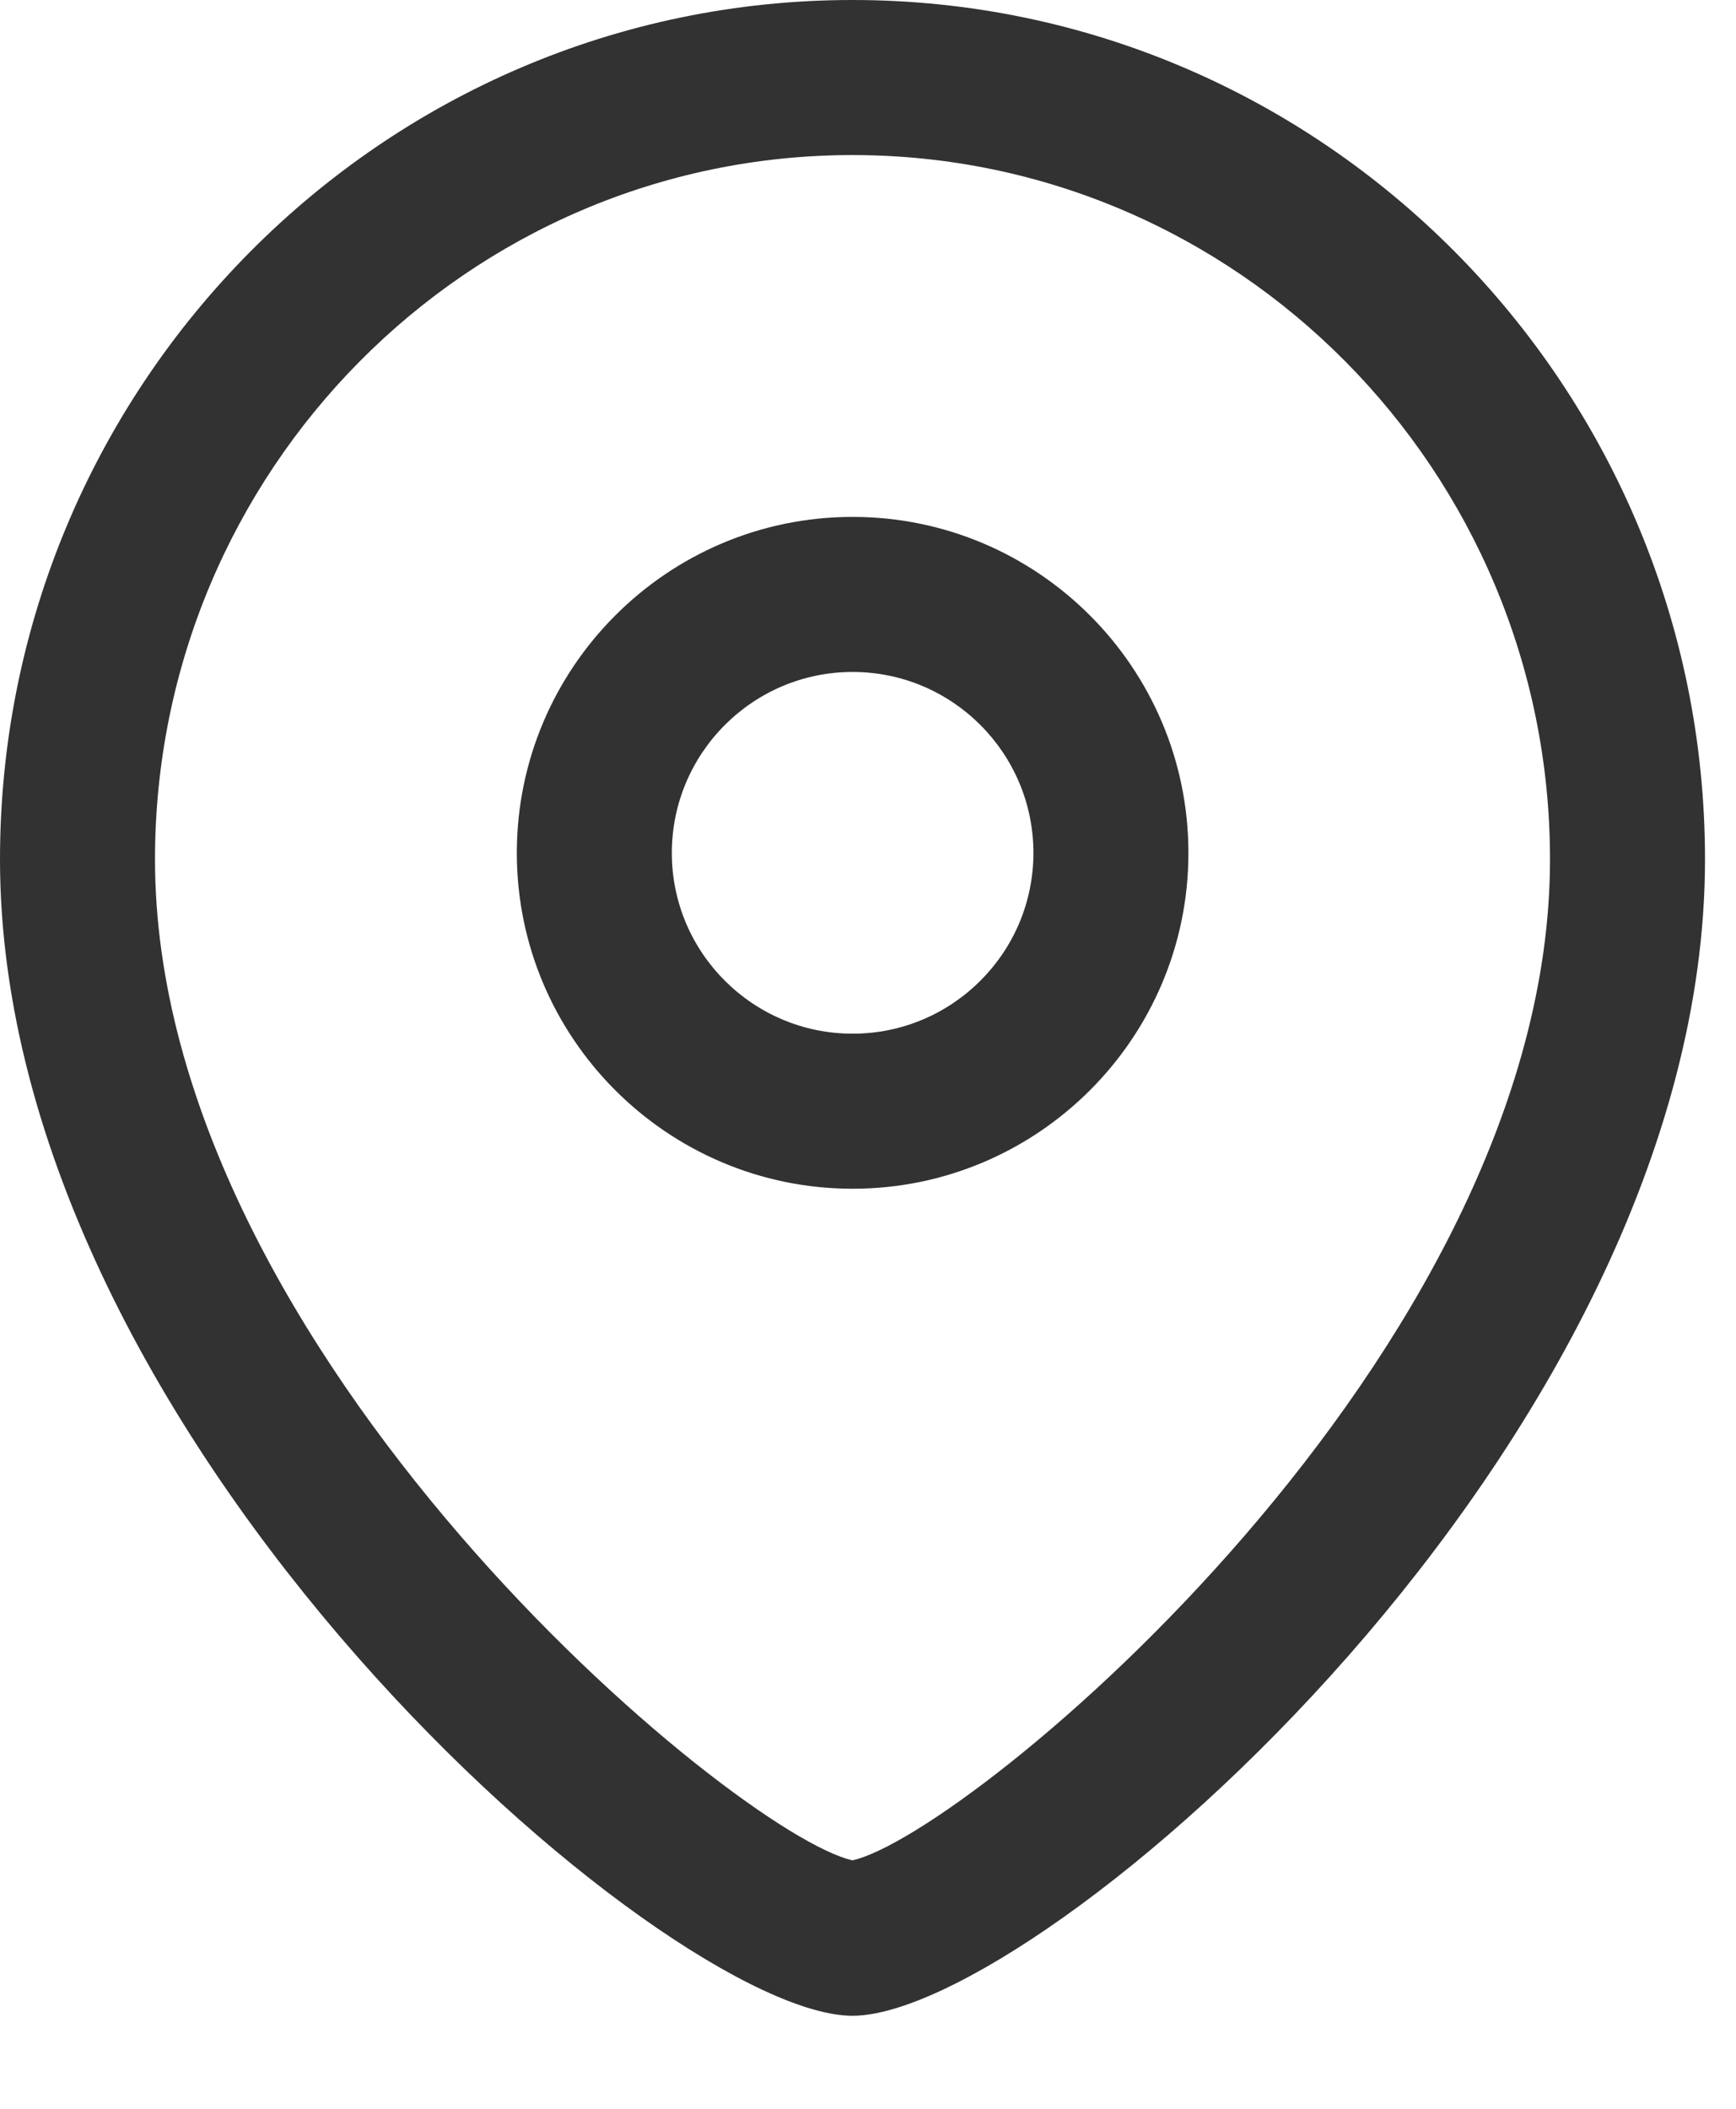 <svg width="14" height="17" viewBox="0 0 14 17" fill="none" xmlns="http://www.w3.org/2000/svg">
<path fill-rule="evenodd" clip-rule="evenodd" d="M6.875 0C10.666 0 13.75 3.107 13.75 6.928C13.75 11.623 8.37 16.25 6.875 16.25C5.38 16.25 0 11.623 0 6.928C0 3.107 3.084 0 6.875 0ZM6.875 1.25C3.773 1.25 1.25 3.797 1.25 6.928C1.25 10.91 5.937 14.79 6.875 14.997C7.813 14.789 12.5 10.909 12.5 6.928C12.5 3.797 9.977 1.25 6.875 1.25ZM6.876 4.167C8.369 4.167 9.584 5.382 9.584 6.876C9.584 8.369 8.369 9.583 6.876 9.583C5.383 9.583 4.168 8.369 4.168 6.876C4.168 5.382 5.383 4.167 6.876 4.167ZM6.876 5.417C6.072 5.417 5.418 6.071 5.418 6.876C5.418 7.68 6.072 8.333 6.876 8.333C7.68 8.333 8.334 7.68 8.334 6.876C8.334 6.071 7.68 5.417 6.876 5.417Z" fill="#323232"/>
</svg>
